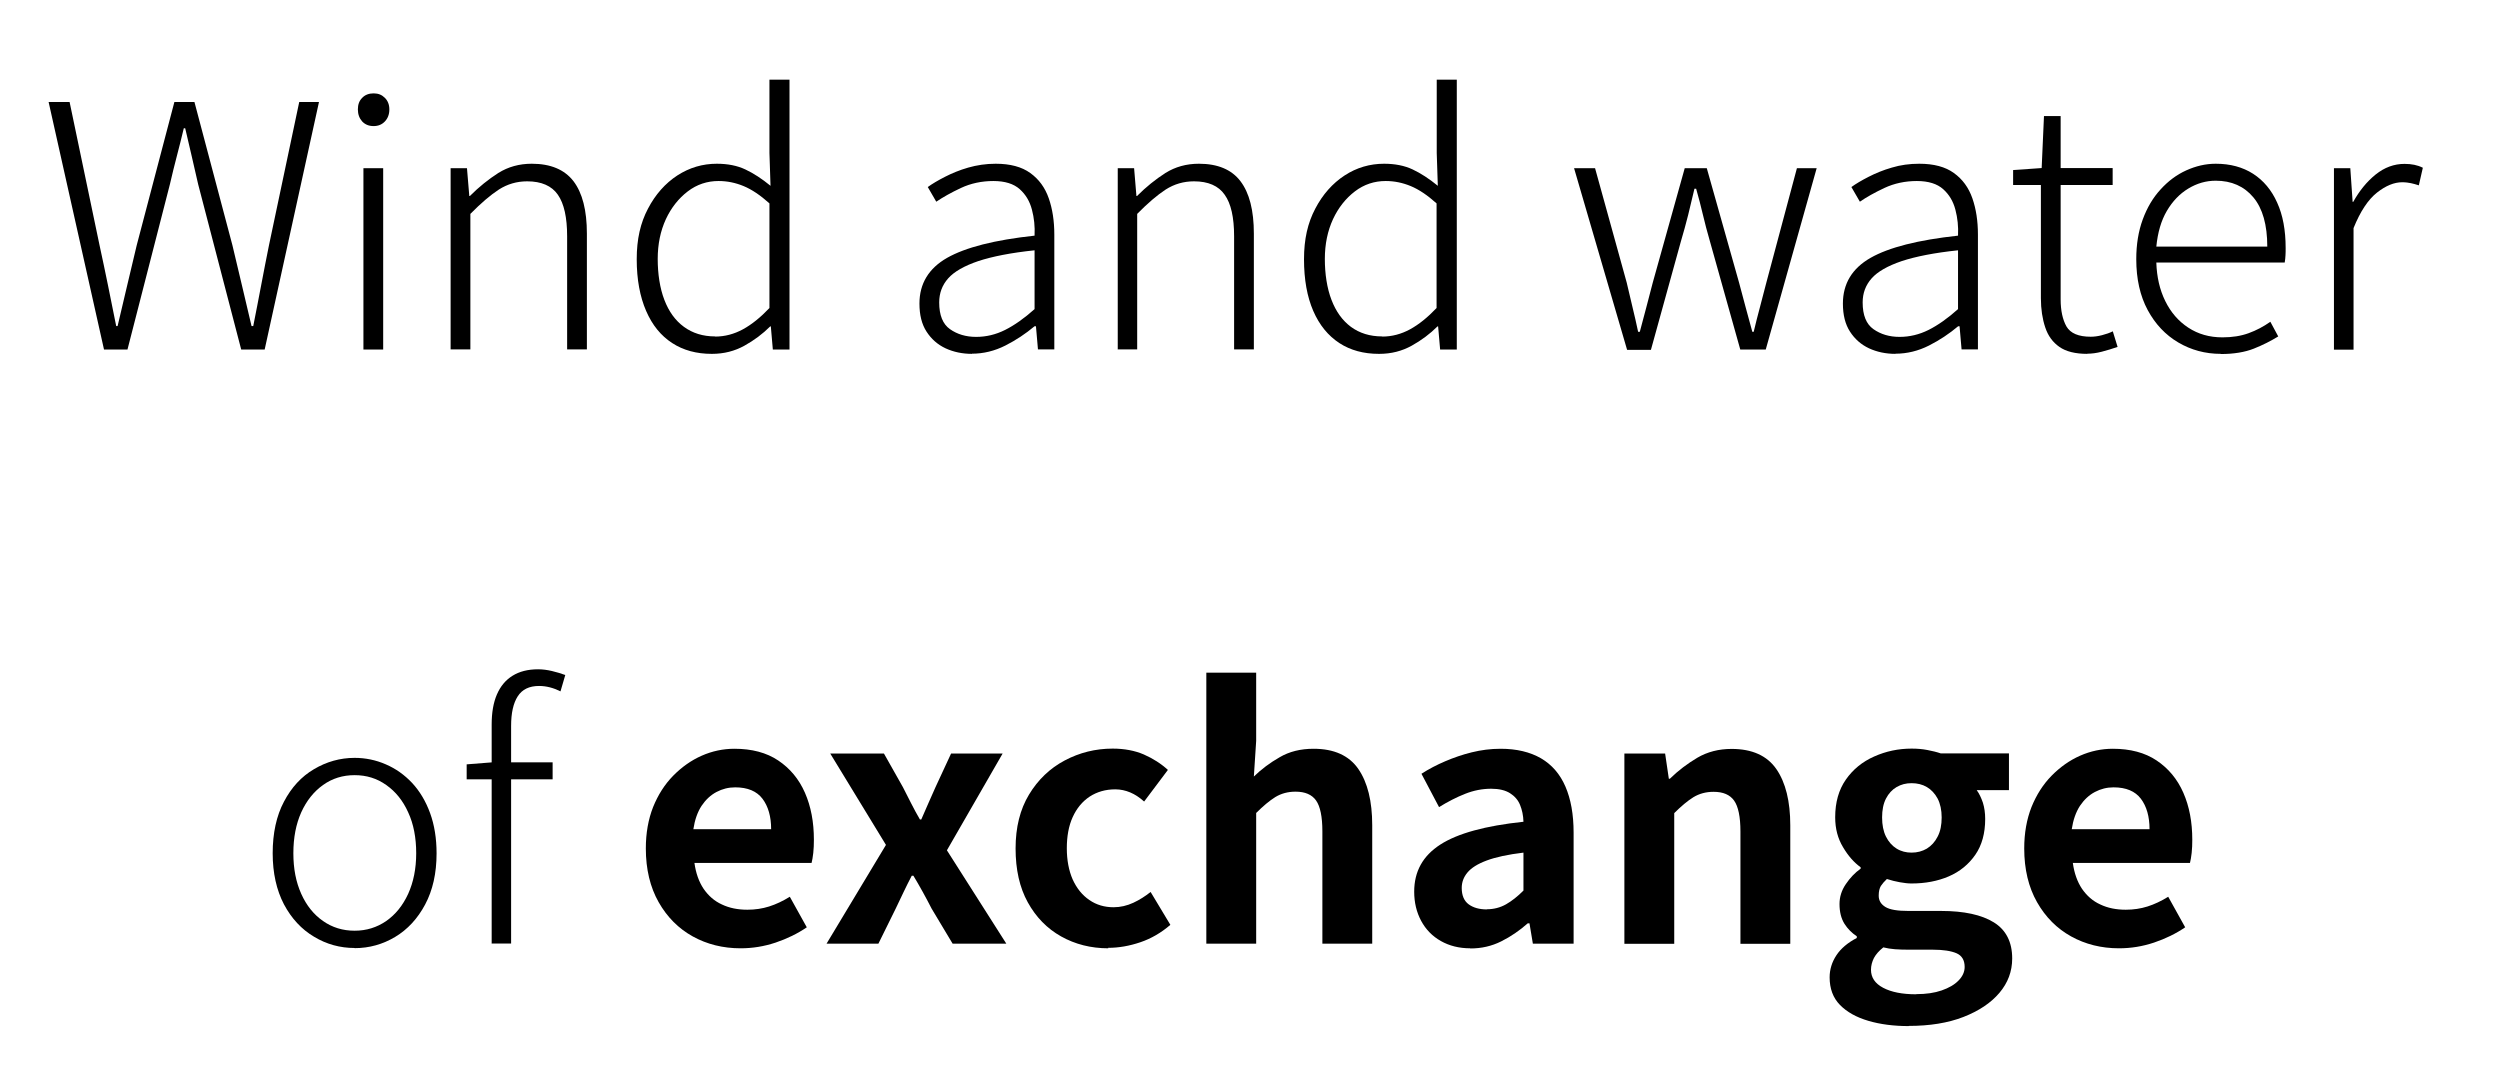 <?xml version="1.0" encoding="UTF-8"?>
<svg id="_レイヤー_2" data-name="レイヤー 2" xmlns="http://www.w3.org/2000/svg" viewBox="0 0 162 70">
  <defs>
    <style>
      .cls-1 {
        fill: none;
      }
    </style>
  </defs>
  <g id="_レイヤー_1-2" data-name="レイヤー 1">
    <g>
      <g>
        <path d="M6.74,22.65L3.15,6.61h1.36l1.94,9.28c.19.87.37,1.73.55,2.61.18.87.35,1.75.53,2.63h.09c.21-.88.41-1.76.62-2.63s.41-1.74.62-2.61l2.44-9.28h1.3l2.46,9.28c.21.87.41,1.73.62,2.61.21.87.41,1.75.62,2.63h.11c.18-.88.34-1.76.51-2.63s.33-1.74.51-2.61l1.96-9.28h1.28l-3.52,16.04h-1.52l-2.79-10.71c-.15-.65-.29-1.25-.42-1.83-.13-.57-.27-1.17-.42-1.8h-.09c-.15.63-.3,1.23-.45,1.8-.15.57-.3,1.18-.45,1.83l-2.75,10.71h-1.5Z"/>
        <path d="M24.21,8.17c-.31,0-.55-.1-.74-.3-.18-.2-.28-.46-.28-.78s.09-.56.28-.75c.18-.19.43-.29.74-.29s.54.1.73.29c.19.19.29.44.29.75,0,.32-.1.58-.29.78-.19.2-.43.3-.73.3ZM23.55,22.65v-11.75h1.28v11.75h-1.28Z"/>
        <path d="M29.2,22.65v-11.75h1.06l.15,1.8h.04c.59-.59,1.2-1.08,1.84-1.49.64-.4,1.36-.6,2.17-.6,1.22,0,2.12.38,2.7,1.13.58.76.87,1.89.87,3.4v7.5h-1.28v-7.33c0-1.22-.2-2.12-.6-2.69-.4-.58-1.07-.87-1.99-.87-.67,0-1.28.18-1.83.53-.54.35-1.16.88-1.85,1.58v8.78h-1.28Z"/>
        <path d="M46.12,22.93c-.98,0-1.84-.23-2.56-.7-.73-.47-1.29-1.16-1.69-2.08-.4-.92-.61-2.04-.61-3.35s.24-2.35.73-3.28c.48-.92,1.12-1.64,1.9-2.15.79-.51,1.64-.76,2.56-.76.7,0,1.32.12,1.85.37.53.25,1.07.6,1.63,1.06l-.07-2.13v-4.75h1.3v17.49h-1.08l-.13-1.5h-.04c-.48.48-1.04.9-1.67,1.25-.63.35-1.33.53-2.11.53ZM46.34,21.81c.63,0,1.23-.16,1.8-.47.57-.31,1.14-.77,1.72-1.38v-6.78c-.59-.53-1.14-.9-1.67-1.12-.53-.22-1.07-.33-1.63-.33-.73,0-1.4.22-1.99.67-.59.45-1.07,1.05-1.42,1.8-.35.76-.53,1.62-.53,2.58s.14,1.9.43,2.65c.29.76.71,1.34,1.27,1.75.56.41,1.23.62,2.02.62Z"/>
        <path d="M62.99,22.93c-.63,0-1.2-.12-1.72-.36-.51-.24-.92-.6-1.23-1.08s-.46-1.08-.46-1.82c0-1.29.6-2.28,1.79-2.96,1.2-.68,3.08-1.16,5.67-1.44.03-.59-.03-1.15-.17-1.68-.14-.54-.4-.98-.79-1.33-.39-.35-.96-.53-1.71-.53s-1.46.15-2.1.45c-.64.3-1.17.6-1.6.89l-.55-.95c.29-.21.66-.43,1.11-.66.45-.23.95-.44,1.51-.6s1.15-.25,1.78-.25c.94,0,1.69.2,2.24.6.56.4.96.95,1.2,1.64.24.69.36,1.47.36,2.35v7.44h-1.06l-.13-1.5h-.09c-.57.48-1.2.9-1.89,1.25s-1.42.53-2.18.53ZM63.26,21.83c.65,0,1.27-.15,1.87-.45.6-.3,1.24-.75,1.91-1.35v-3.81c-1.53.16-2.74.4-3.65.7-.91.31-1.56.68-1.95,1.12-.39.44-.58.96-.58,1.56,0,.82.23,1.4.7,1.73.47.33,1.03.5,1.69.5Z"/>
        <path d="M72.43,22.65v-11.75h1.06l.15,1.8h.04c.59-.59,1.2-1.08,1.84-1.49.64-.4,1.36-.6,2.17-.6,1.22,0,2.12.38,2.69,1.13.58.76.87,1.89.87,3.4v7.5h-1.28v-7.33c0-1.22-.2-2.12-.61-2.69-.4-.58-1.07-.87-1.99-.87-.67,0-1.28.18-1.83.53-.54.35-1.16.88-1.85,1.58v8.78h-1.28Z"/>
        <path d="M89.35,22.93c-.98,0-1.84-.23-2.56-.7s-1.29-1.16-1.69-2.08c-.4-.92-.6-2.04-.6-3.35s.24-2.35.73-3.28c.48-.92,1.12-1.64,1.9-2.15.78-.51,1.64-.76,2.56-.76.7,0,1.32.12,1.85.37.53.25,1.07.6,1.63,1.06l-.07-2.13v-4.75h1.3v17.49h-1.08l-.13-1.5h-.04c-.48.48-1.04.9-1.67,1.25s-1.33.53-2.11.53ZM89.57,21.81c.63,0,1.23-.16,1.8-.47.57-.31,1.14-.77,1.72-1.38v-6.78c-.59-.53-1.14-.9-1.67-1.12-.53-.22-1.07-.33-1.63-.33-.73,0-1.4.22-1.99.67-.59.45-1.07,1.05-1.42,1.8-.35.76-.53,1.62-.53,2.58s.14,1.9.43,2.65c.29.76.71,1.34,1.26,1.75.56.41,1.23.62,2.02.62Z"/>
        <path d="M105.43,22.65l-3.43-11.75h1.36l2.05,7.41c.13.56.26,1.09.38,1.61.12.51.25,1.04.36,1.58h.11c.15-.54.29-1.07.42-1.58.13-.51.27-1.05.42-1.61l2.07-7.41h1.43l2.09,7.41c.15.56.29,1.09.43,1.61.14.51.28,1.04.43,1.58h.09c.13-.54.26-1.07.4-1.58.13-.51.27-1.05.42-1.61l1.98-7.41h1.28l-3.3,11.75h-1.65l-1.98-7.06c-.16-.56-.31-1.11-.44-1.67-.13-.56-.28-1.12-.44-1.69h-.11c-.13.57-.27,1.14-.41,1.71-.14.56-.3,1.13-.47,1.71l-1.94,7.02h-1.54Z"/>
        <path d="M122.83,22.93c-.63,0-1.2-.12-1.72-.36-.51-.24-.92-.6-1.23-1.08-.31-.48-.46-1.08-.46-1.82,0-1.29.6-2.28,1.79-2.96,1.19-.68,3.08-1.16,5.67-1.44.03-.59-.03-1.15-.17-1.68-.14-.54-.4-.98-.79-1.33-.39-.35-.96-.53-1.71-.53s-1.46.15-2.1.45c-.64.3-1.17.6-1.59.89l-.55-.95c.29-.21.66-.43,1.11-.66.45-.23.95-.44,1.51-.6.56-.17,1.15-.25,1.78-.25.94,0,1.69.2,2.24.6.56.4.96.95,1.2,1.64.24.69.36,1.47.36,2.35v7.44h-1.06l-.13-1.5h-.09c-.57.48-1.2.9-1.89,1.25-.69.35-1.42.53-2.18.53ZM123.1,21.83c.64,0,1.27-.15,1.87-.45s1.24-.75,1.91-1.35v-3.81c-1.53.16-2.74.4-3.65.7-.91.31-1.56.68-1.95,1.12s-.58.96-.58,1.56c0,.82.23,1.4.7,1.73s1.03.5,1.69.5Z"/>
        <path d="M135.26,22.93c-.78,0-1.38-.15-1.81-.45s-.74-.72-.92-1.27c-.18-.54-.28-1.17-.28-1.89v-7.33h-1.8v-.97l1.85-.13.15-3.37h1.08v3.37h3.37v1.1h-3.37v7.41c0,.73.13,1.32.38,1.76.26.44.78.66,1.57.66.22,0,.46-.03.73-.1s.5-.15.7-.25l.31,1.01c-.34.12-.68.22-1.02.31-.34.09-.66.13-.94.13Z"/>
        <path d="M143.91,22.93c-1.01,0-1.93-.25-2.76-.74-.83-.49-1.49-1.19-1.98-2.1-.49-.91-.74-2.01-.74-3.3,0-.95.14-1.81.42-2.57s.66-1.41,1.16-1.95c.49-.54,1.04-.95,1.66-1.23s1.25-.43,1.91-.43c.94,0,1.75.22,2.42.65s1.2,1.06,1.56,1.87c.37.81.55,1.79.55,2.94,0,.16,0,.32-.01.47,0,.15-.03.31-.05.47h-8.32c.03.94.22,1.77.58,2.5.36.73.85,1.3,1.49,1.72s1.37.63,2.22.63c.63,0,1.2-.09,1.69-.27.5-.18.97-.43,1.41-.74l.51.95c-.47.29-1,.56-1.58.79s-1.3.35-2.13.35ZM139.73,15.98h7.19c0-1.41-.3-2.47-.9-3.19-.6-.72-1.42-1.08-2.44-1.08-.63,0-1.22.17-1.78.51-.56.34-1.02.82-1.39,1.45-.37.63-.59,1.4-.68,2.31Z"/>
        <path d="M151.24,22.65v-11.75h1.06l.15,2.18h.04c.4-.72.88-1.31,1.45-1.77.57-.46,1.2-.69,1.87-.69.23,0,.45.02.64.06.19.04.37.1.55.19l-.26,1.14c-.19-.06-.36-.11-.51-.14s-.34-.06-.57-.06c-.51,0-1.06.22-1.63.67-.57.45-1.08,1.21-1.52,2.3v7.88h-1.28Z"/>
        <path d="M22.98,61.43c-.94,0-1.82-.24-2.63-.73-.81-.48-1.46-1.18-1.95-2.1-.48-.92-.73-2.02-.73-3.31s.24-2.42.73-3.34c.48-.92,1.13-1.63,1.95-2.11.81-.48,1.69-.73,2.63-.73.7,0,1.38.14,2.02.42.65.28,1.21.68,1.71,1.21.49.53.88,1.18,1.16,1.95.28.77.42,1.64.42,2.61,0,1.29-.25,2.39-.74,3.31-.49.92-1.14,1.62-1.94,2.1-.8.48-1.68.73-2.63.73ZM22.98,60.31c.76,0,1.44-.21,2.05-.63.6-.42,1.07-1,1.42-1.76.34-.75.52-1.63.52-2.63s-.17-1.9-.52-2.65c-.34-.76-.82-1.35-1.42-1.77-.6-.43-1.28-.64-2.05-.64s-1.45.21-2.05.64-1.07,1.02-1.41,1.77c-.34.76-.51,1.64-.51,2.65s.17,1.87.51,2.63c.34.76.81,1.34,1.41,1.76s1.28.63,2.05.63Z"/>
        <path d="M30.24,50.5v-.97l1.65-.13h3.92v1.1h-5.57ZM31.86,61.15v-14.19c0-.78.11-1.43.34-1.96s.56-.93,1.01-1.21c.45-.28,1-.42,1.66-.42.29,0,.59.04.89.11.3.07.59.16.87.26l-.31,1.06c-.46-.23-.92-.35-1.39-.35-.63,0-1.09.22-1.38.67s-.43,1.09-.43,1.92v14.1h-1.28Z"/>
        <path d="M47.99,61.45c-1.14,0-2.18-.26-3.1-.77s-1.66-1.25-2.21-2.22c-.55-.97-.83-2.13-.83-3.48,0-1,.16-1.89.47-2.68.32-.79.75-1.47,1.3-2.03.55-.56,1.17-1,1.85-1.3.68-.3,1.39-.45,2.12-.45,1.13,0,2.08.25,2.84.76.76.51,1.34,1.2,1.73,2.09s.58,1.9.58,3.05c0,.29-.01.58-.04.85s-.07.49-.11.65h-7.59c.09.66.29,1.22.59,1.67.31.45.7.8,1.19,1.02.48.23,1.03.34,1.65.34.5,0,.97-.07,1.41-.21.44-.14.89-.35,1.34-.63l1.1,1.98c-.6.41-1.28.74-2.02.99-.75.25-1.5.37-2.27.37ZM44.93,53.73h5.04c0-.82-.19-1.48-.56-1.97s-.96-.74-1.77-.74c-.43,0-.83.1-1.21.3-.38.2-.7.5-.97.9-.26.4-.44.91-.53,1.51Z"/>
        <path d="M53.56,61.15l3.85-6.4-3.61-5.92h3.48l1.23,2.18c.18.35.36.7.54,1.06s.37.7.56,1.03h.09c.15-.34.3-.68.45-1.03s.31-.7.47-1.06l1.01-2.18h3.34l-3.61,6.27,3.85,6.05h-3.48l-1.36-2.27c-.19-.37-.38-.73-.58-1.09-.2-.36-.4-.71-.6-1.04h-.11c-.18.34-.35.69-.52,1.04-.17.36-.34.72-.52,1.09l-1.12,2.27h-3.37Z"/>
        <path d="M71.82,61.45c-1.13,0-2.15-.26-3.06-.77-.91-.51-1.63-1.25-2.16-2.21s-.79-2.12-.79-3.49.29-2.53.87-3.49c.58-.96,1.35-1.7,2.31-2.21.96-.51,2-.77,3.11-.77.76,0,1.44.13,2.02.38.59.26,1.11.59,1.56,1l-1.54,2.05c-.29-.26-.59-.46-.9-.59-.31-.13-.63-.2-.97-.2-.63,0-1.18.16-1.66.47-.48.32-.84.76-1.1,1.33-.26.57-.38,1.25-.38,2.02s.13,1.45.38,2.02c.26.57.62,1.02,1.08,1.33.46.32.99.47,1.57.47.44,0,.87-.1,1.28-.29.41-.19.78-.43,1.12-.7l1.28,2.13c-.59.51-1.24.89-1.95,1.13-.71.24-1.4.36-2.08.36Z"/>
        <path d="M78.17,61.15v-17.56h3.23v4.42l-.15,2.31c.48-.47,1.04-.89,1.67-1.25.63-.37,1.36-.55,2.2-.55,1.33,0,2.3.44,2.9,1.31s.9,2.09.9,3.64v7.68h-3.23v-7.28c0-.95-.14-1.62-.41-2-.27-.38-.71-.57-1.33-.57-.5,0-.93.12-1.31.35-.37.23-.79.58-1.24,1.03v8.47h-3.23Z"/>
        <path d="M95.27,61.45c-.72,0-1.35-.16-1.9-.47-.55-.31-.98-.75-1.28-1.31-.3-.56-.45-1.19-.45-1.89,0-1.31.56-2.32,1.69-3.05,1.13-.73,2.93-1.22,5.39-1.48-.01-.41-.09-.77-.22-1.09-.13-.32-.35-.57-.65-.76-.3-.19-.71-.29-1.22-.29-.57,0-1.14.11-1.69.33-.56.22-1.12.51-1.69.86l-1.14-2.16c.48-.31,1-.58,1.54-.81.54-.23,1.11-.43,1.72-.58s1.22-.23,1.87-.23c1.04,0,1.91.21,2.62.62.7.41,1.23,1.02,1.58,1.83.35.81.53,1.8.53,2.99v7.19h-2.64l-.22-1.32h-.11c-.53.47-1.1.86-1.72,1.17-.62.31-1.28.46-2,.46ZM96.35,58.92c.45,0,.87-.11,1.24-.32.37-.21.75-.51,1.13-.89v-2.46c-1,.12-1.79.29-2.38.51-.59.22-1,.48-1.25.78-.25.3-.37.63-.37,1,0,.48.15.84.45,1.06.3.22.69.33,1.18.33Z"/>
        <path d="M105.26,61.15v-12.32h2.64l.24,1.63h.07c.54-.53,1.14-.98,1.78-1.36.65-.38,1.39-.57,2.22-.57,1.33,0,2.3.44,2.9,1.31s.9,2.09.9,3.64v7.68h-3.23v-7.28c0-.95-.14-1.62-.41-2-.27-.38-.71-.57-1.33-.57-.5,0-.93.12-1.31.35-.37.23-.79.58-1.24,1.03v8.47h-3.23Z"/>
        <path d="M123.69,66.49c-.97,0-1.84-.11-2.62-.34-.78-.23-1.39-.57-1.84-1.03-.45-.46-.67-1.06-.67-1.79,0-.51.15-.99.44-1.43.29-.44.73-.81,1.32-1.12v-.11c-.32-.21-.59-.48-.8-.81-.21-.34-.32-.76-.32-1.28,0-.45.13-.88.41-1.29.27-.4.59-.74.96-1v-.09c-.43-.31-.81-.74-1.14-1.3-.34-.56-.51-1.2-.51-1.94,0-.97.23-1.78.69-2.44.46-.66,1.07-1.16,1.84-1.5.76-.34,1.57-.51,2.42-.51.37,0,.71.03,1.02.09s.61.13.87.22h4.42v2.38h-2.09c.16.22.29.49.4.81.1.32.15.67.15,1.06,0,.92-.21,1.7-.64,2.32-.43.62-1,1.09-1.72,1.4-.72.31-1.53.46-2.42.46-.22,0-.47-.03-.75-.08-.28-.05-.56-.12-.84-.21-.16.15-.29.3-.39.45-.09.15-.14.36-.14.63,0,.31.14.55.43.73s.79.26,1.51.26h2.11c1.48,0,2.62.25,3.41.74.79.49,1.19,1.27,1.19,2.34,0,.84-.28,1.58-.83,2.23-.55.65-1.33,1.17-2.33,1.56-1,.39-2.19.58-3.55.58ZM124.18,64.42c.63,0,1.18-.08,1.64-.24.46-.16.83-.37,1.09-.64.26-.26.4-.56.4-.88,0-.44-.18-.74-.53-.89-.35-.15-.86-.23-1.52-.23h-1.52c-.37,0-.68-.01-.95-.03-.26-.02-.51-.06-.75-.12-.28.22-.48.45-.61.69-.12.24-.19.5-.19.76,0,.5.26.89.79,1.17s1.24.42,2.13.42ZM123.87,55.25c.37,0,.7-.09.99-.26.29-.18.53-.44.7-.78.18-.34.26-.76.26-1.24s-.09-.89-.26-1.22c-.18-.33-.41-.58-.7-.75-.29-.17-.62-.25-.99-.25s-.67.08-.97.25c-.29.17-.52.42-.69.75-.17.33-.25.74-.25,1.22s.08.9.25,1.24c.17.34.4.6.69.78.29.18.62.26.97.26Z"/>
        <path d="M137.31,61.45c-1.14,0-2.18-.26-3.1-.77s-1.66-1.25-2.21-2.22c-.55-.97-.83-2.13-.83-3.48,0-1,.16-1.89.47-2.68.32-.79.75-1.47,1.3-2.03.55-.56,1.17-1,1.85-1.3.68-.3,1.39-.45,2.12-.45,1.13,0,2.08.25,2.84.76.76.51,1.34,1.2,1.73,2.09s.58,1.9.58,3.05c0,.29-.01.58-.04.85s-.07.49-.11.65h-7.59c.09.66.29,1.22.59,1.67.31.45.7.8,1.19,1.02.48.23,1.03.34,1.65.34.5,0,.97-.07,1.41-.21.44-.14.89-.35,1.34-.63l1.1,1.98c-.6.41-1.28.74-2.02.99-.75.25-1.5.37-2.27.37ZM134.25,53.73h5.04c0-.82-.19-1.48-.56-1.97s-.96-.74-1.77-.74c-.43,0-.83.1-1.21.3-.38.2-.7.5-.97.9-.26.4-.44.91-.53,1.51Z"/>
      </g>
      <rect class="cls-1" width="162" height="70"/>
    </g>
  </g>
</svg>